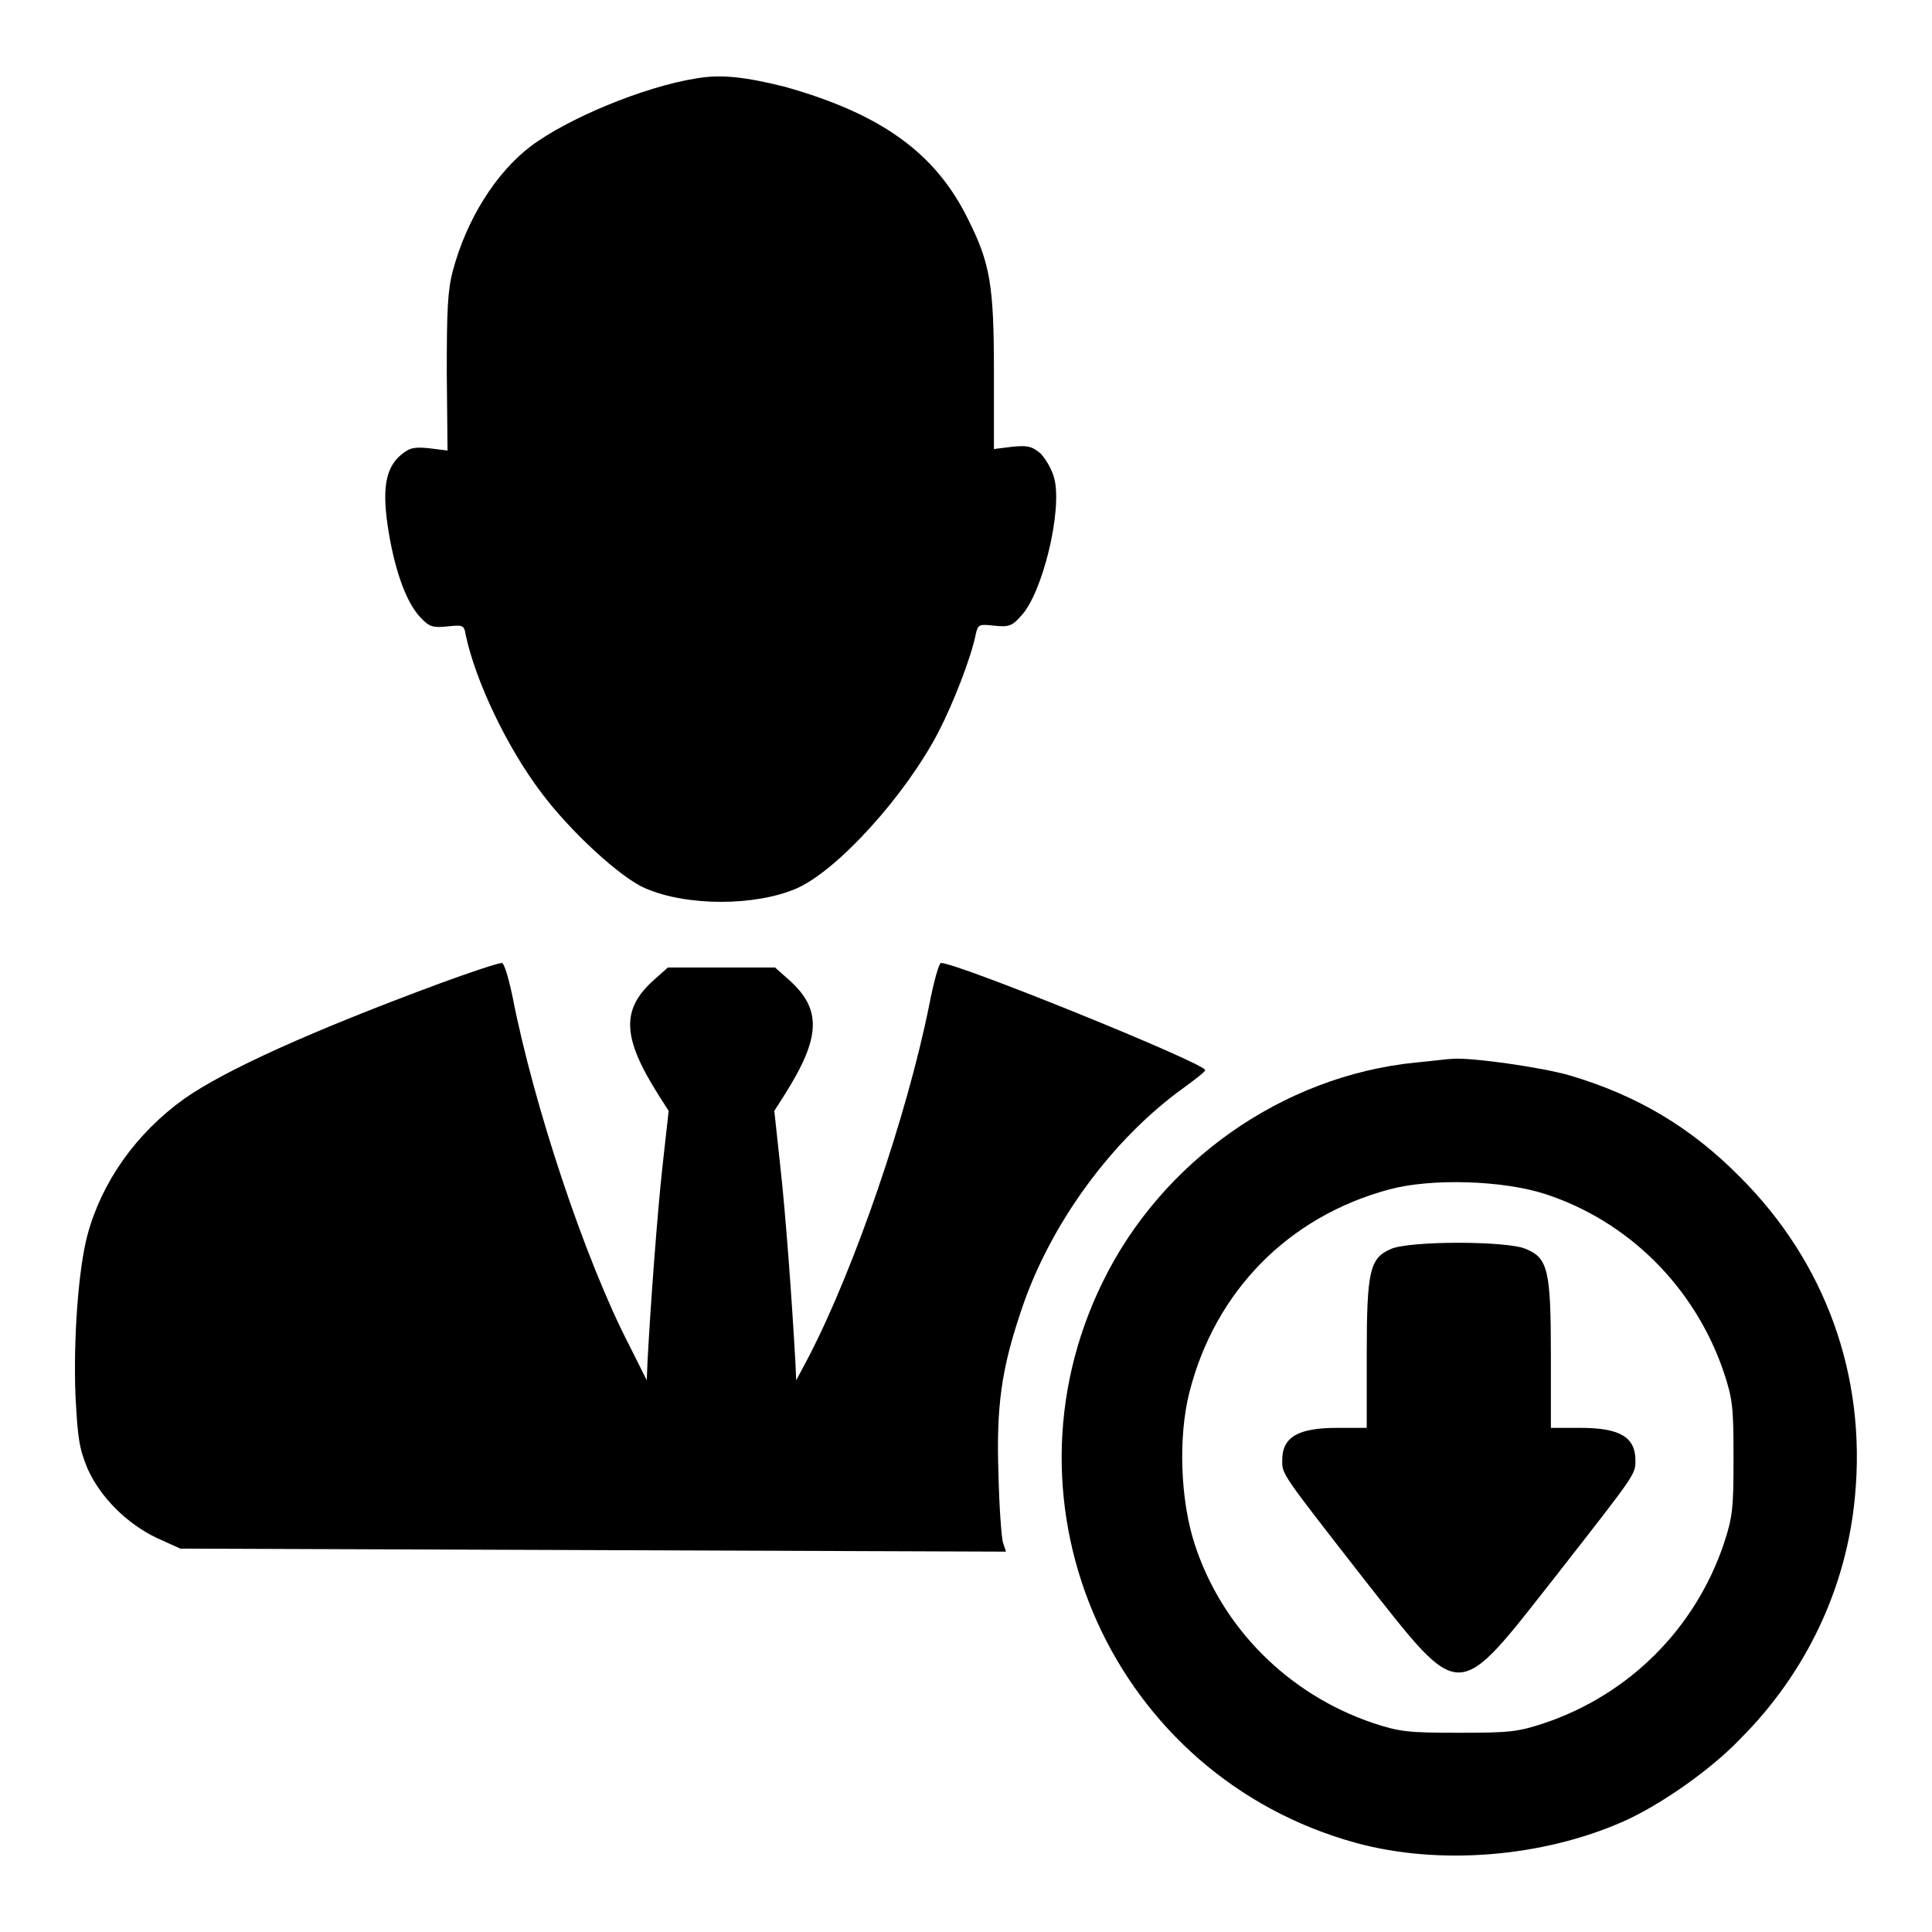 <?xml version="1.0" encoding="utf-8"?>
<!-- Svg Vector Icons : http://www.onlinewebfonts.com/icon -->
<!DOCTYPE svg PUBLIC "-//W3C//DTD SVG 1.1//EN" "http://www.w3.org/Graphics/SVG/1.1/DTD/svg11.dtd">
<svg version="1.1" xmlns="http://www.w3.org/2000/svg" xmlns:xlink="http://www.w3.org/1999/xlink" x="0px" y="0px" viewBox="0 0 256 256" enable-background="new 0 0 256 256" xml:space="preserve">
<g><g><g><path fill="#000000" d="M92.2,10.4c-6.9,1.1-17,5.3-21.9,9c-4.6,3.5-8.5,9.7-10.3,16.5c-0.7,2.6-0.8,5.4-0.8,13.5l0.1,10.3l-2.4-0.3c-2-0.2-2.6-0.1-3.8,0.9c-2.1,1.8-2.5,4.7-1.6,10.2c0.9,5.4,2.4,9.4,4.2,11.3c1.2,1.3,1.7,1.4,3.6,1.2c2-0.2,2.2-0.2,2.4,1.1c1.3,6.1,5.4,14.8,10,20.9c3.8,5.1,10.5,11.3,13.8,12.7c5.5,2.4,14.6,2.4,20.1,0c5.4-2.4,14.4-12.3,18.8-20.8c1.9-3.7,4.3-9.8,4.9-12.9c0.3-1.3,0.5-1.3,2.4-1.1c1.9,0.2,2.4,0.1,3.6-1.3c2.8-2.9,5.5-13.9,4.4-18.2c-0.3-1.2-1.1-2.5-1.8-3.3c-1.2-1-1.8-1.1-3.8-0.9l-2.4,0.3l0-10.3c0-11.4-0.5-14.3-3.4-20.1c-4.3-8.8-11.5-14-24.3-17.6C98.8,10.2,95.5,9.8,92.2,10.4z"/><path fill="#000000" d="M58.3,130.3c-17,6.3-28.5,11.5-33.9,15.3c-6.4,4.6-10.9,11-12.8,18c-1.2,4.4-1.9,13.9-1.6,21.3c0.3,5.8,0.5,7,1.6,9.7c1.7,3.8,5.2,7.3,9.2,9.2l3.1,1.4l54.7,0.2l54.7,0.2l-0.4-1.2c-0.2-0.7-0.5-4.7-0.6-9.1c-0.3-9,0.4-13.9,3-21.6c3.8-11.5,12.1-22.8,21.6-29.6c1.5-1.1,2.8-2.1,2.8-2.3c0-0.9-32.8-14.2-35-14.2c-0.3,0-1,2.6-1.6,5.7c-2.9,14.4-9.8,34.6-15.9,46.4l-1.7,3.2l-0.1-2.3c-0.5-8.9-1.3-19.7-2-26l-0.8-7.4l1.4-2.2c4.8-7.6,4.9-11.3,0.5-15.2l-1.8-1.6h-7.1h-7.1l-1.8,1.6c-4.4,3.9-4.3,7.6,0.5,15.2l1.4,2.2l-0.8,7.2c-0.7,6.3-1.6,18.5-2,26l-0.1,2.5l-2.3-4.6c-5.9-11.4-12.7-31.9-15.5-46.3c-0.5-2.4-1.1-4.4-1.4-4.4C66,127.6,62.4,128.8,58.3,130.3z"/><path fill="#000000" d="M187.5,140.8c-17.6,1.8-33.6,13.1-41.4,29.1c-14.6,29.8,1.5,65.5,33.6,74.3c11,3,24.6,1.9,35.3-2.8c4.8-2.1,11.6-6.8,15.6-11c8.7-8.7,14.1-20,15.2-32.2c1.5-15.9-3.9-30.9-15.2-42.2c-6.6-6.7-13.8-10.9-22.6-13.5c-3.8-1.1-13.1-2.4-15.5-2.2C191.9,140.3,189.7,140.6,187.5,140.8z M204.7,158.2c11.1,3.6,19.9,12.4,23.7,23.6c1.2,3.6,1.3,4.7,1.3,11.4c0,6.6-0.1,7.8-1.3,11.4c-3.8,11.2-12.5,19.9-23.7,23.7c-3.6,1.2-4.7,1.3-11.4,1.3c-6.6,0-7.8-0.1-11.4-1.3c-11.2-3.8-20-12.6-23.6-23.7c-1.9-5.8-2.2-14.2-0.7-20.1c3.4-13.4,13.1-23.3,26.5-26.9C189.7,156.1,199.1,156.4,204.7,158.2z"/><path fill="#000000" d="M184.3,165.5c-2.8,1.2-3.2,2.9-3.2,14v9.7h-3.9c-5.2,0-7.3,1.2-7.3,4.3c0,1.9-0.1,1.7,10.8,15.7c13.1,16.6,12.1,16.6,25.4-0.3c10.7-13.7,10.6-13.5,10.6-15.4c0-3.1-2.1-4.3-7.3-4.3h-3.9v-9.7c0-11.2-0.4-12.8-3.3-14C199.8,164.4,186.7,164.4,184.3,165.5z"/></g></g></g>
</svg>
